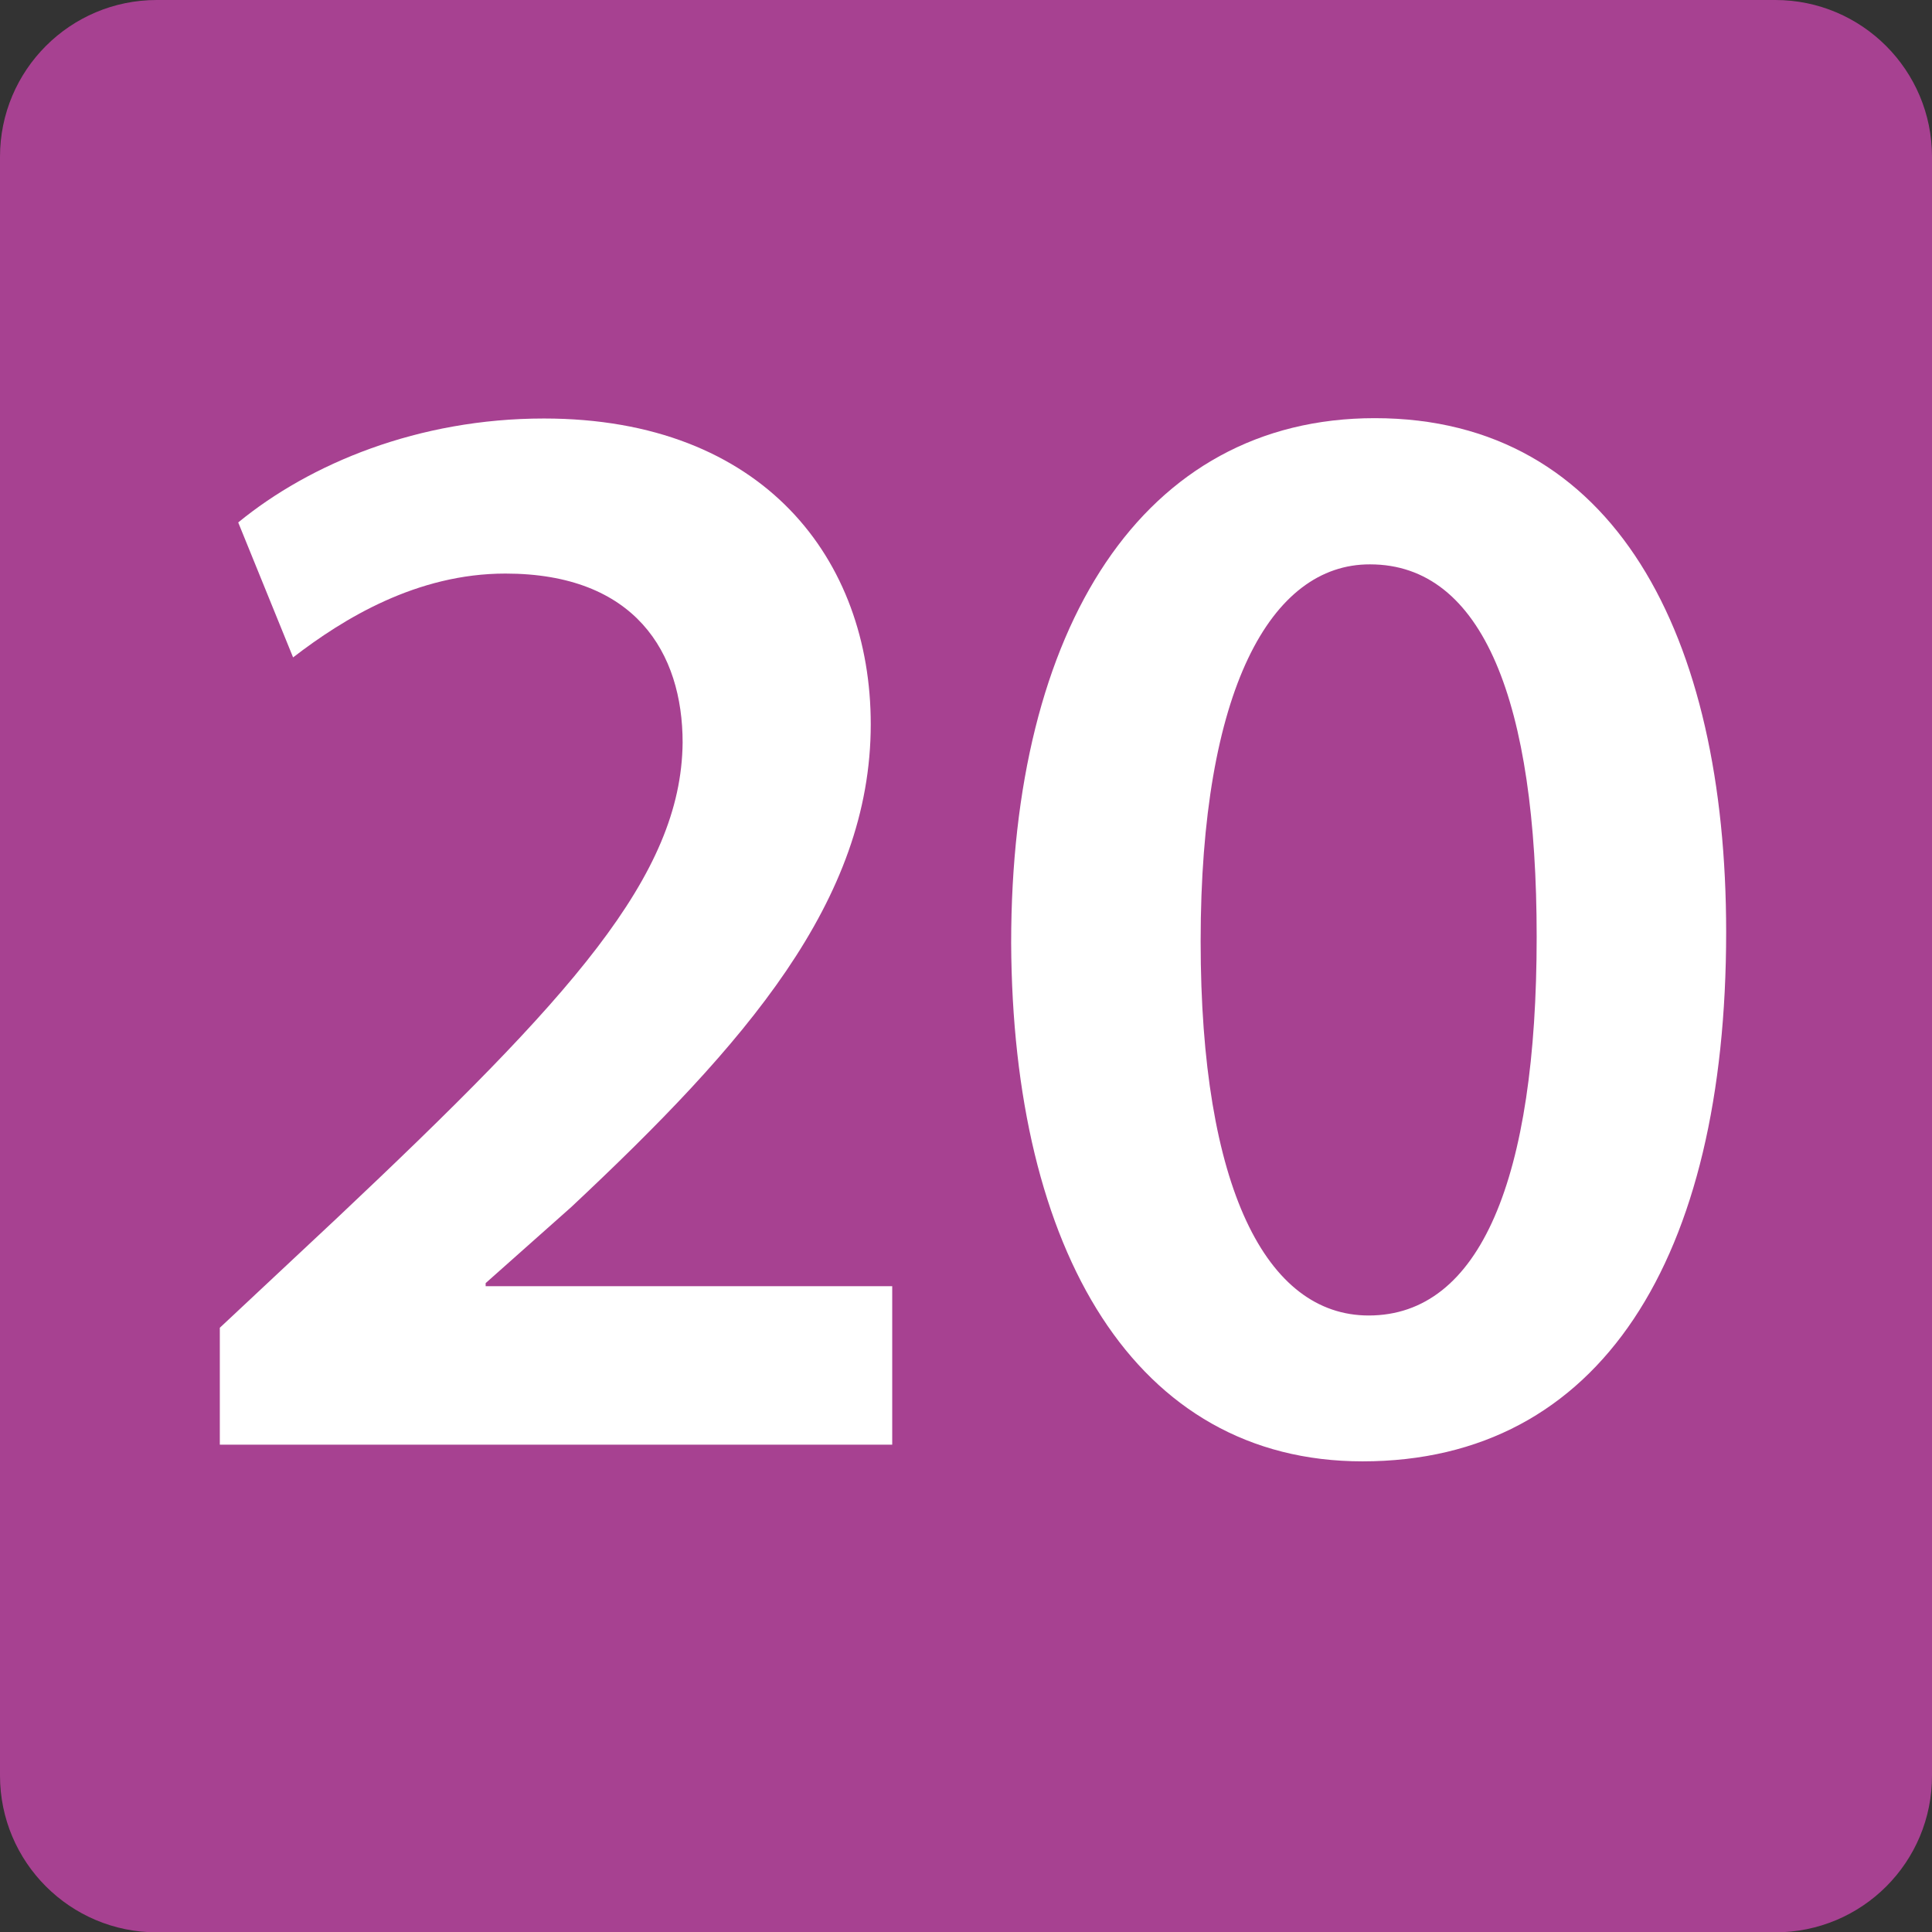 <?xml version="1.0" encoding="utf-8"?>
<!-- Generator: Adobe Illustrator 24.0.0, SVG Export Plug-In . SVG Version: 6.00 Build 0)  -->
<svg version="1.1" id="Calque_1" xmlns="http://www.w3.org/2000/svg" xmlns:xlink="http://www.w3.org/1999/xlink" x="0px" y="0px"
	 viewBox="0 0 566.9 566.9" style="enable-background:new 0 0 566.9 566.9;" xml:space="preserve">
<rect x="0" y="0" width="566.9" height="566.9" fill="#333333" stroke="none"/>
<style type="text/css">
	.st0{display:none;fill:#62B55F;}
	.st1{display:none;fill:#FFFFFF;}
	.st2{display:none;fill:#11A44F;}
	.st3{display:none;fill:#FBBD31;}
	.st4{display:none;fill:#241F1F;}
	.st5{display:none;fill:#8EC15B;}
	.st6{fill:#A74191;}
	.st7{fill:#FFFFFF;}
	.st8{display:none;fill:#ED6A33;}
</style>
<path class="st0" d="M0,520.5v-474C0,20.8,20.8,0,46.5,0h483.4c20.4,0,37,16.5,37,36.9v483.5c0,25.6-20.8,46.5-46.5,46.5H46.5
	C20.8,566.9,0,546.1,0,520.5"/>
<polygon class="st1" points="147,174.1 59.3,174.1 59.3,127.1 291.7,127.1 291.7,174.1 203.1,174.1 203.1,434.8 147,434.8 "/>
<path class="st1" d="M321.8,376.8c11.4,6.9,39.3,18.3,67.6,18.3c42.9,0,60.3-24.2,59.8-47.5c0-35.1-32.9-50.2-67.1-50.2h-26v-41.1
	h25.1c26,0,58.9-11.9,58.9-41.5c0-20.1-15.1-37-47.5-37c-24.2,0-48.4,10.5-60.7,18.7l-12.8-40.6C336,144,368.8,133,404.5,133
	c61.2,0,92.6,33.8,92.6,72.6c0,31.1-18.3,56.6-54.8,69.4v0.9c36.1,6.4,65.3,33.8,65.3,74c0,50.2-42,89.9-115.5,89.9
	c-36.1,0-67.1-10.1-83.1-20.6L321.8,376.8z"/>
<path class="st2" d="M0,520.4V46.5C0,20.8,20.8,0,46.5,0H530c20.4,0,37,16.5,37,37v483.4c0,25.7-20.8,46.5-46.5,46.5H46.5
	C20.8,566.9,0,546.1,0,520.4"/>
<path class="st1" d="M293.8,423.7v-75.2H159.9v-36.5l120.7-184.7h66V306h38.2v42.5h-38.2v75.2H293.8z M293.8,306v-80.7
	c0-16.9,0.4-34.2,1.8-51.6h-1.8c-9.1,18.7-16.9,33.7-26,50.2l-54.2,81.2l-0.4,0.9H293.8z"/>
<path class="st3" d="M0,520.4V46.5C0,20.8,20.8,0,46.5,0h483.4c20.4,0,37,16.5,37,37v483.4c0,25.7-20.8,46.5-46.5,46.5H46.5
	C20.8,566.9,0,546.1,0,520.4"/>
<path class="st4" d="M367,174.9H251l-8.8,59.2c7-0.9,13-1.4,21.9-1.4c26.4,0,52.8,5.9,73.2,19.1c22.7,14.1,39.4,39.1,39.4,75.1
	c0,56.4-47.8,102.3-122,102.3c-34.8,0-64.1-8.6-79.8-17.2l11.6-42.3c13,6.8,38.9,15.5,66.4,15.5c33.3,0,65.4-18.6,65.4-54.1
	c0-33.6-25.5-56-85.8-56c-16.7,0-29.2,0.9-41.3,2.7l19.9-149.2H367V174.9z"/>
<path class="st5" d="M0,520.4V46.5C0,20.8,20.5,0,45.7,0l484.8,0c20.2,0,36.4,16.5,36.4,36.9v483.5c0,25.7-20.5,46.5-45.7,46.5
	l-475.5,0C20.5,566.9,0,546.1,0,520.4"/>
<path class="st6" d="M520.9,567H46c-25.4,0-46-20.6-46-46V46C0,20.6,20.6,0,46,0h474.9c25.4,0,46,20.6,46,46v474.9
	C567,546.4,546.4,567,520.9,567z"/>
<g>
	<path class="st7" d="M64.5,423.8v-34.2L99,357.3c68.6-64.7,100.9-100.2,101.3-139.4c0-26.4-13.9-49.6-52-49.6
		c-26,0-47.5,13.2-62.3,24.6l-16.1-39.6c21.1-17.3,52.9-30.5,89.7-30.5c64.6,0,95.9,41.5,95.9,89.7c0,51.9-36.8,93.8-87.9,141.7
		l-25.1,22.3v0.9h119.3v46.5H64.5z"/>
	<path class="st7" d="M506.5,273.5c0,95.7-36.8,155.3-106.7,155.3c-66.8,0-102.7-61.9-103.1-152.1c0-92.5,38.6-154,106.7-154
		C473.8,122.7,506.5,186.5,506.5,273.5z M352.3,276.2c0,72.4,19.3,109.8,49.3,109.8c32.7,0,49.3-40.1,49.3-111.1
		c0-68.8-15.7-109.3-48.9-109.3C372.9,165.5,352.3,202.4,352.3,276.2z"/>
</g>
<path class="st8" d="M0,517.5V46.3C0,20.7,20.9,0,46.5,0H530C550.4,0,567,16.5,567,36.8v480.7c0,25.5-20.8,46.3-46.5,46.3H46.5
	C20.9,563.7,0,543,0,517.5"/>
<polygon class="st4" points="94.4,175.6 93.5,175.6 43.8,202.4 35.1,164.8 100.3,128.9 142.3,128.9 142.3,423.9 94.4,423.9 "/>
<path class="st4" d="M289.3,427.5c-56.1,0-80.8-64.9-80.8-150.3c0-91.6,28.3-151.9,84-151.9c59.3,0,79.4,68.9,79.4,150.1
	c0,106.7-36.5,152.1-82.1,152.1H289.3z M291.6,386.2c22.8,0,31.5-40.8,31.5-109.8c0-66.2-8.2-109.8-32-109.8
	c-23.2,0-34.2,39.9-33.7,109.8c-0.5,70.4,9.6,109.8,33.7,109.8H291.6z"/>
<path class="st4" d="M439.5,372.3l-15.8,51.6h-34.5l58.7-182h42.7l59.5,182h-35.9l-16.6-51.6H439.5z M491.9,347.1l-14.4-44.8
	c-3.5-11.1-6.5-23.5-9.2-34.1h-0.6c-2.7,10.5-5.4,23.3-8.7,34.1l-14.2,44.8H491.9z"/>
<polygon class="st4" points="94.4,175.6 93.5,175.6 43.8,202.3 35.1,164.7 100.3,128.9 142.3,128.9 142.3,423.8 94.4,423.8 "/>
<path class="st4" d="M289.4,427.5c-56.1,0-80.8-64.9-80.8-150.3c0-91.6,28.3-152,84-152c59.3,0,79.4,68.9,79.4,150.1
	c0,106.7-36.5,152.1-82.1,152.1H289.4z M291.6,386.1c22.8,0,31.5-40.8,31.5-109.8c0-66.3-8.2-109.8-32-109.8
	c-23.2,0-34.2,39.9-33.7,109.8c-0.5,70.4,9.6,109.8,33.7,109.8H291.6z"/>
<path class="st4" d="M402.7,244.2c10.6-2.2,29.9-3.8,48.6-3.8c24.8,0,39.9,3,52.4,11.6c11.4,6.7,19,18.6,19,34
	c0,16.8-10.6,32.1-30.5,39.4v0.6c19.3,4.9,37,20,37,45.2c0,16.2-7,28.8-17.7,37.5c-13,11.3-34.5,17-67.9,17c-18.5,0-32.6-1.4-41-2.4
	V244.2z M435.9,316H453c23.1,0,36.1-10.8,36.1-26.2c0-17.1-13-24.9-34.2-24.9c-9.8,0-15.5,0.6-19,1.4V316z M435.9,399.8
	c4.3,0.6,10.1,0.8,17.7,0.8c21.4,0,40.4-8.1,40.4-30.6c0-21-18.5-29.7-41.6-29.7h-16.5V399.8z"/>
</svg>
